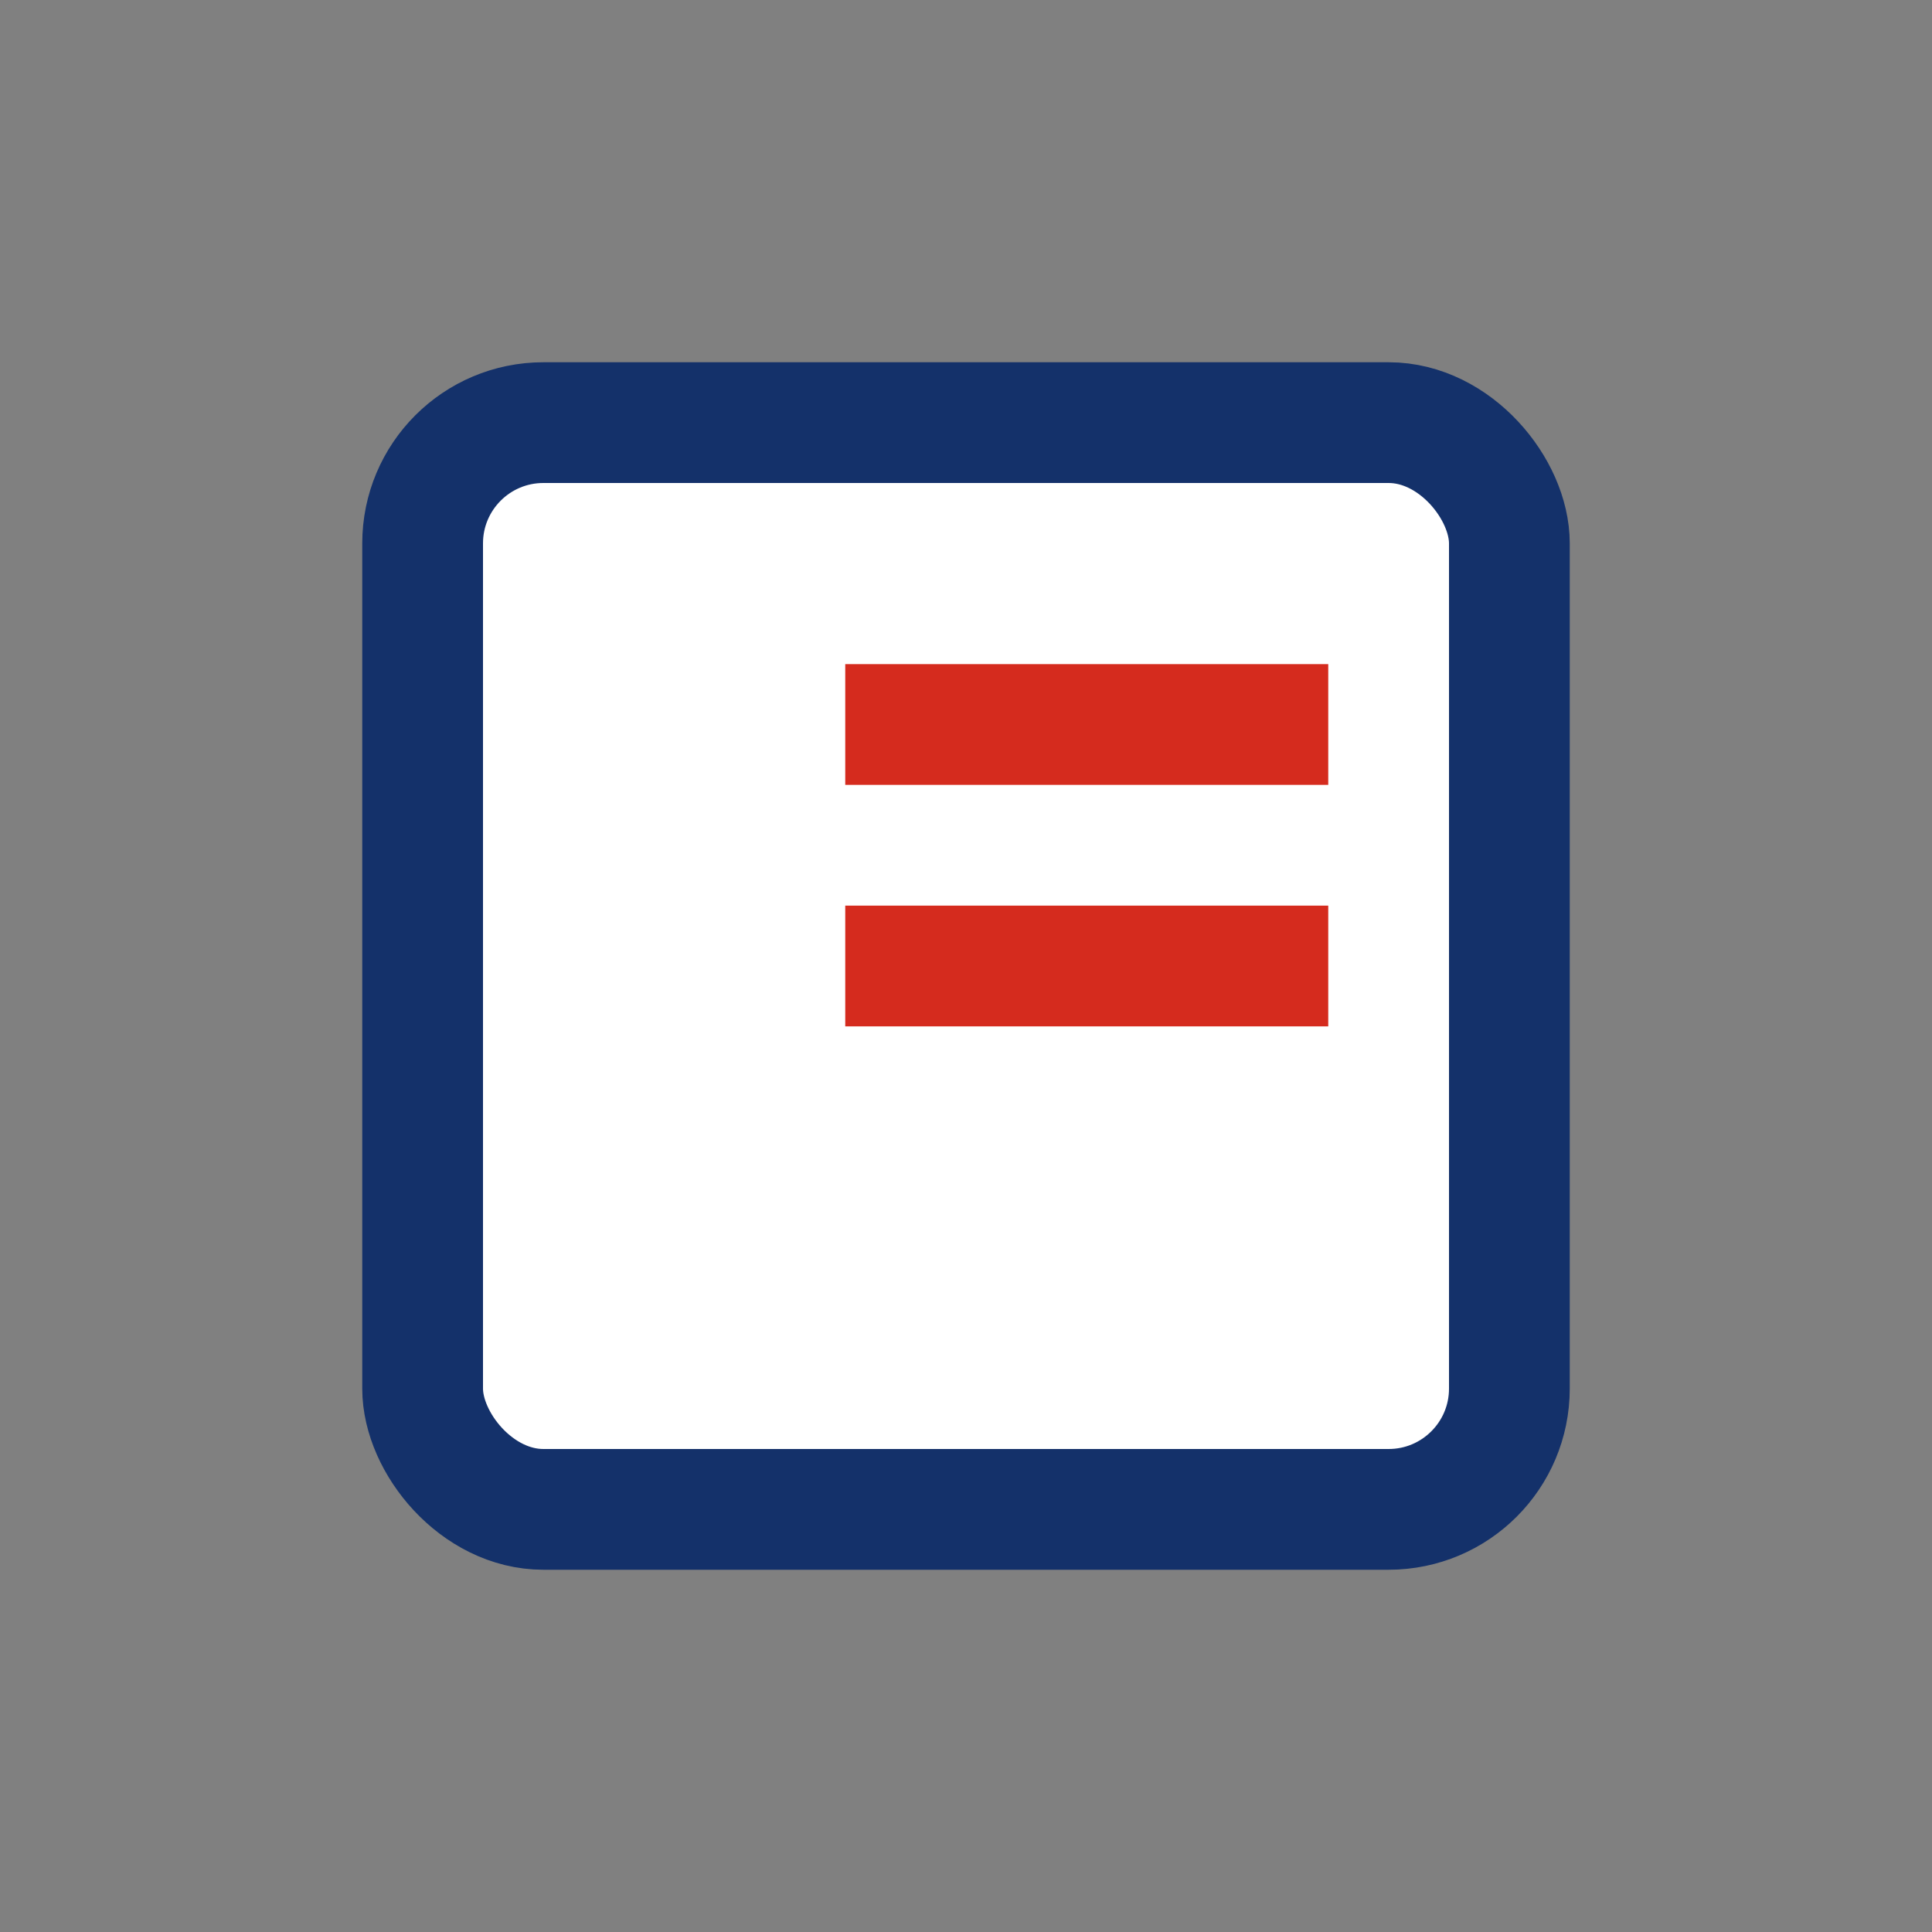 <?xml version="1.0" encoding="UTF-8"?>
<svg xmlns="http://www.w3.org/2000/svg" width="32" height="32" viewBox="0 0 32 32"><rect x="0" y="0" width="32" height="32" fill="#808080" stroke="none"/><rect x="7" y="7" width="18" height="18" rx="2" fill="#FFF" stroke="#14316A" stroke-width="2"/><path d="M14 12h8M14 16h8" stroke="#D52B1E" stroke-width="2"/></svg>